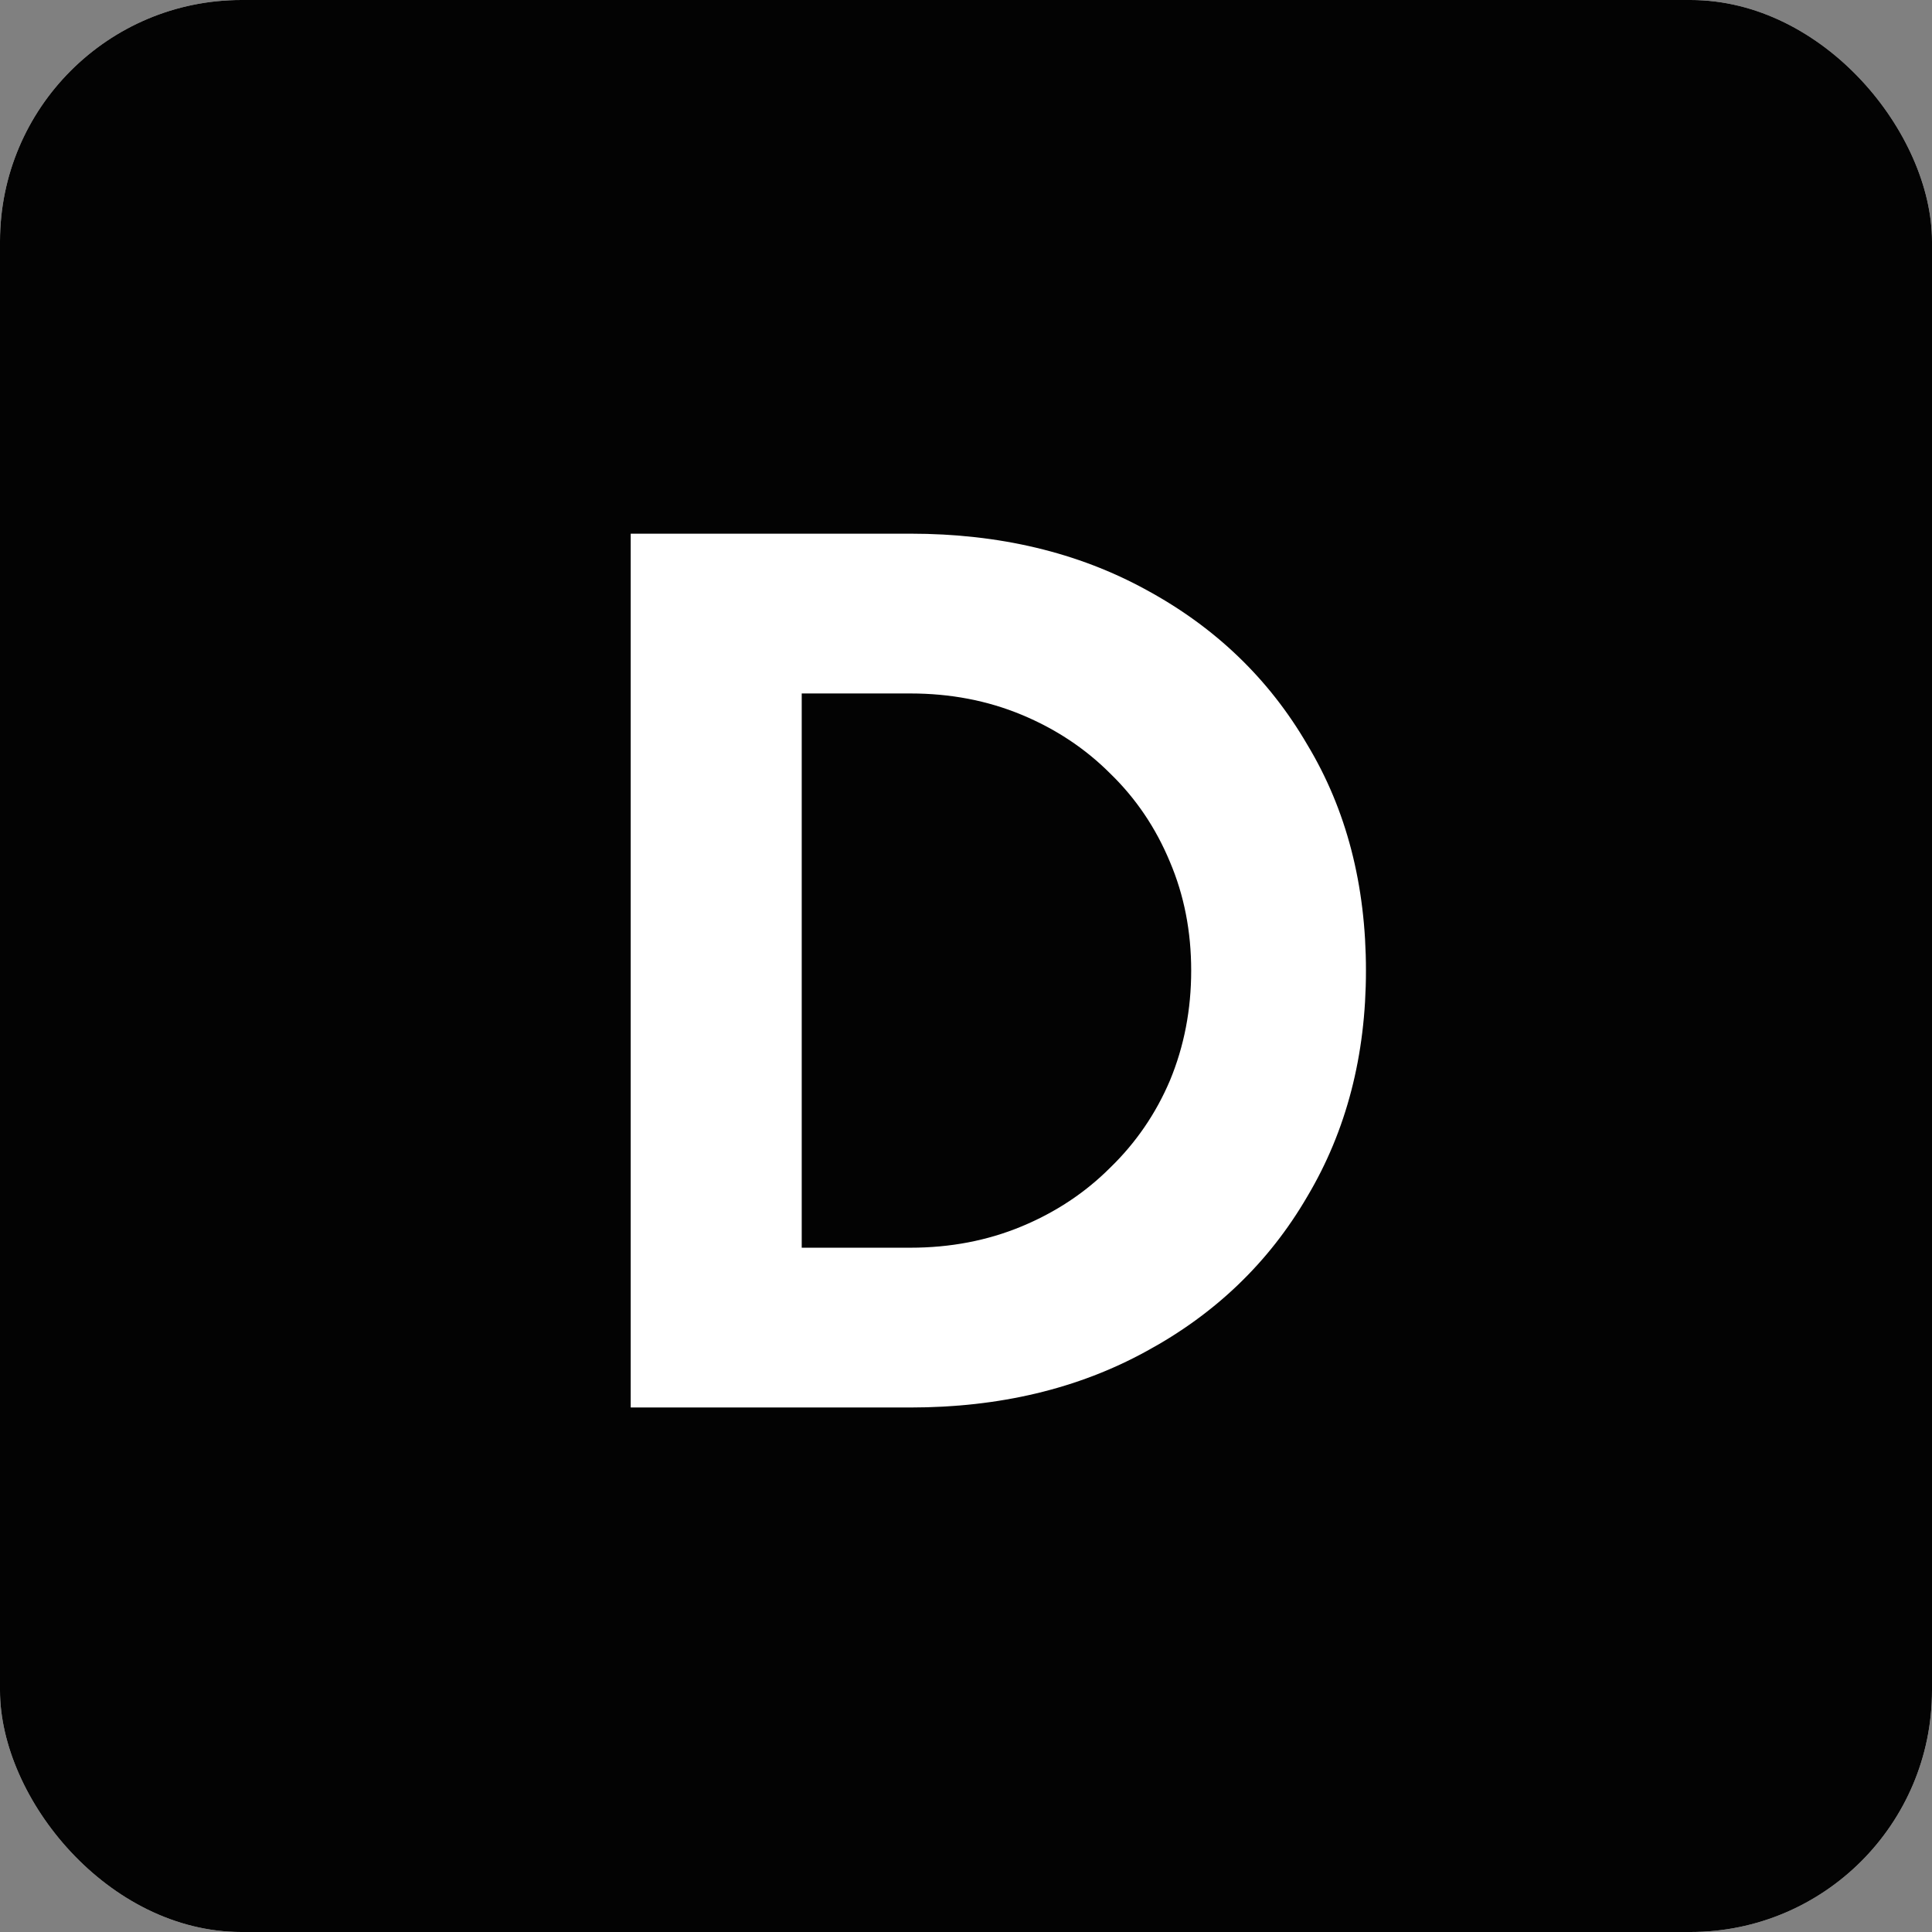 <svg width="512" height="512" viewBox="0 0 512 512" fill="none" xmlns="http://www.w3.org/2000/svg">
<rect x="0" y="0" width="512" height="512" fill="#808080" stroke="none"/>
<g clip-path="url(#clip0_102_12)">
<rect width="512" height="512" rx="64" fill="white"/>
<rect x="-48" y="-76" width="655" height="712" fill="#030303"/>
<path d="M167.142 373V141.43H241.244C264.843 141.43 285.684 146.392 303.768 156.316C322.074 166.241 336.299 179.914 346.444 197.337C356.809 214.54 361.992 234.499 361.992 257.215C361.992 279.71 356.809 299.669 346.444 317.092C336.299 334.515 322.074 348.189 303.768 358.113C285.684 368.038 264.843 373 241.244 373H167.142ZM212.464 330.656H241.244C251.831 330.656 261.645 328.781 270.687 325.032C279.729 321.283 287.559 316.1 294.175 309.484C301.012 302.867 306.305 295.148 310.054 286.327C313.803 277.284 315.678 267.58 315.678 257.215C315.678 246.849 313.803 237.256 310.054 228.434C306.305 219.392 301.012 211.562 294.175 204.946C287.559 198.33 279.729 193.147 270.687 189.398C261.645 185.649 251.831 183.774 241.244 183.774H212.464V330.656Z" fill="white"/>
</g>
<defs>
<clipPath id="clip0_102_12">
<rect width="512" height="512" rx="64" fill="white"/>
</clipPath>
</defs>
</svg>

